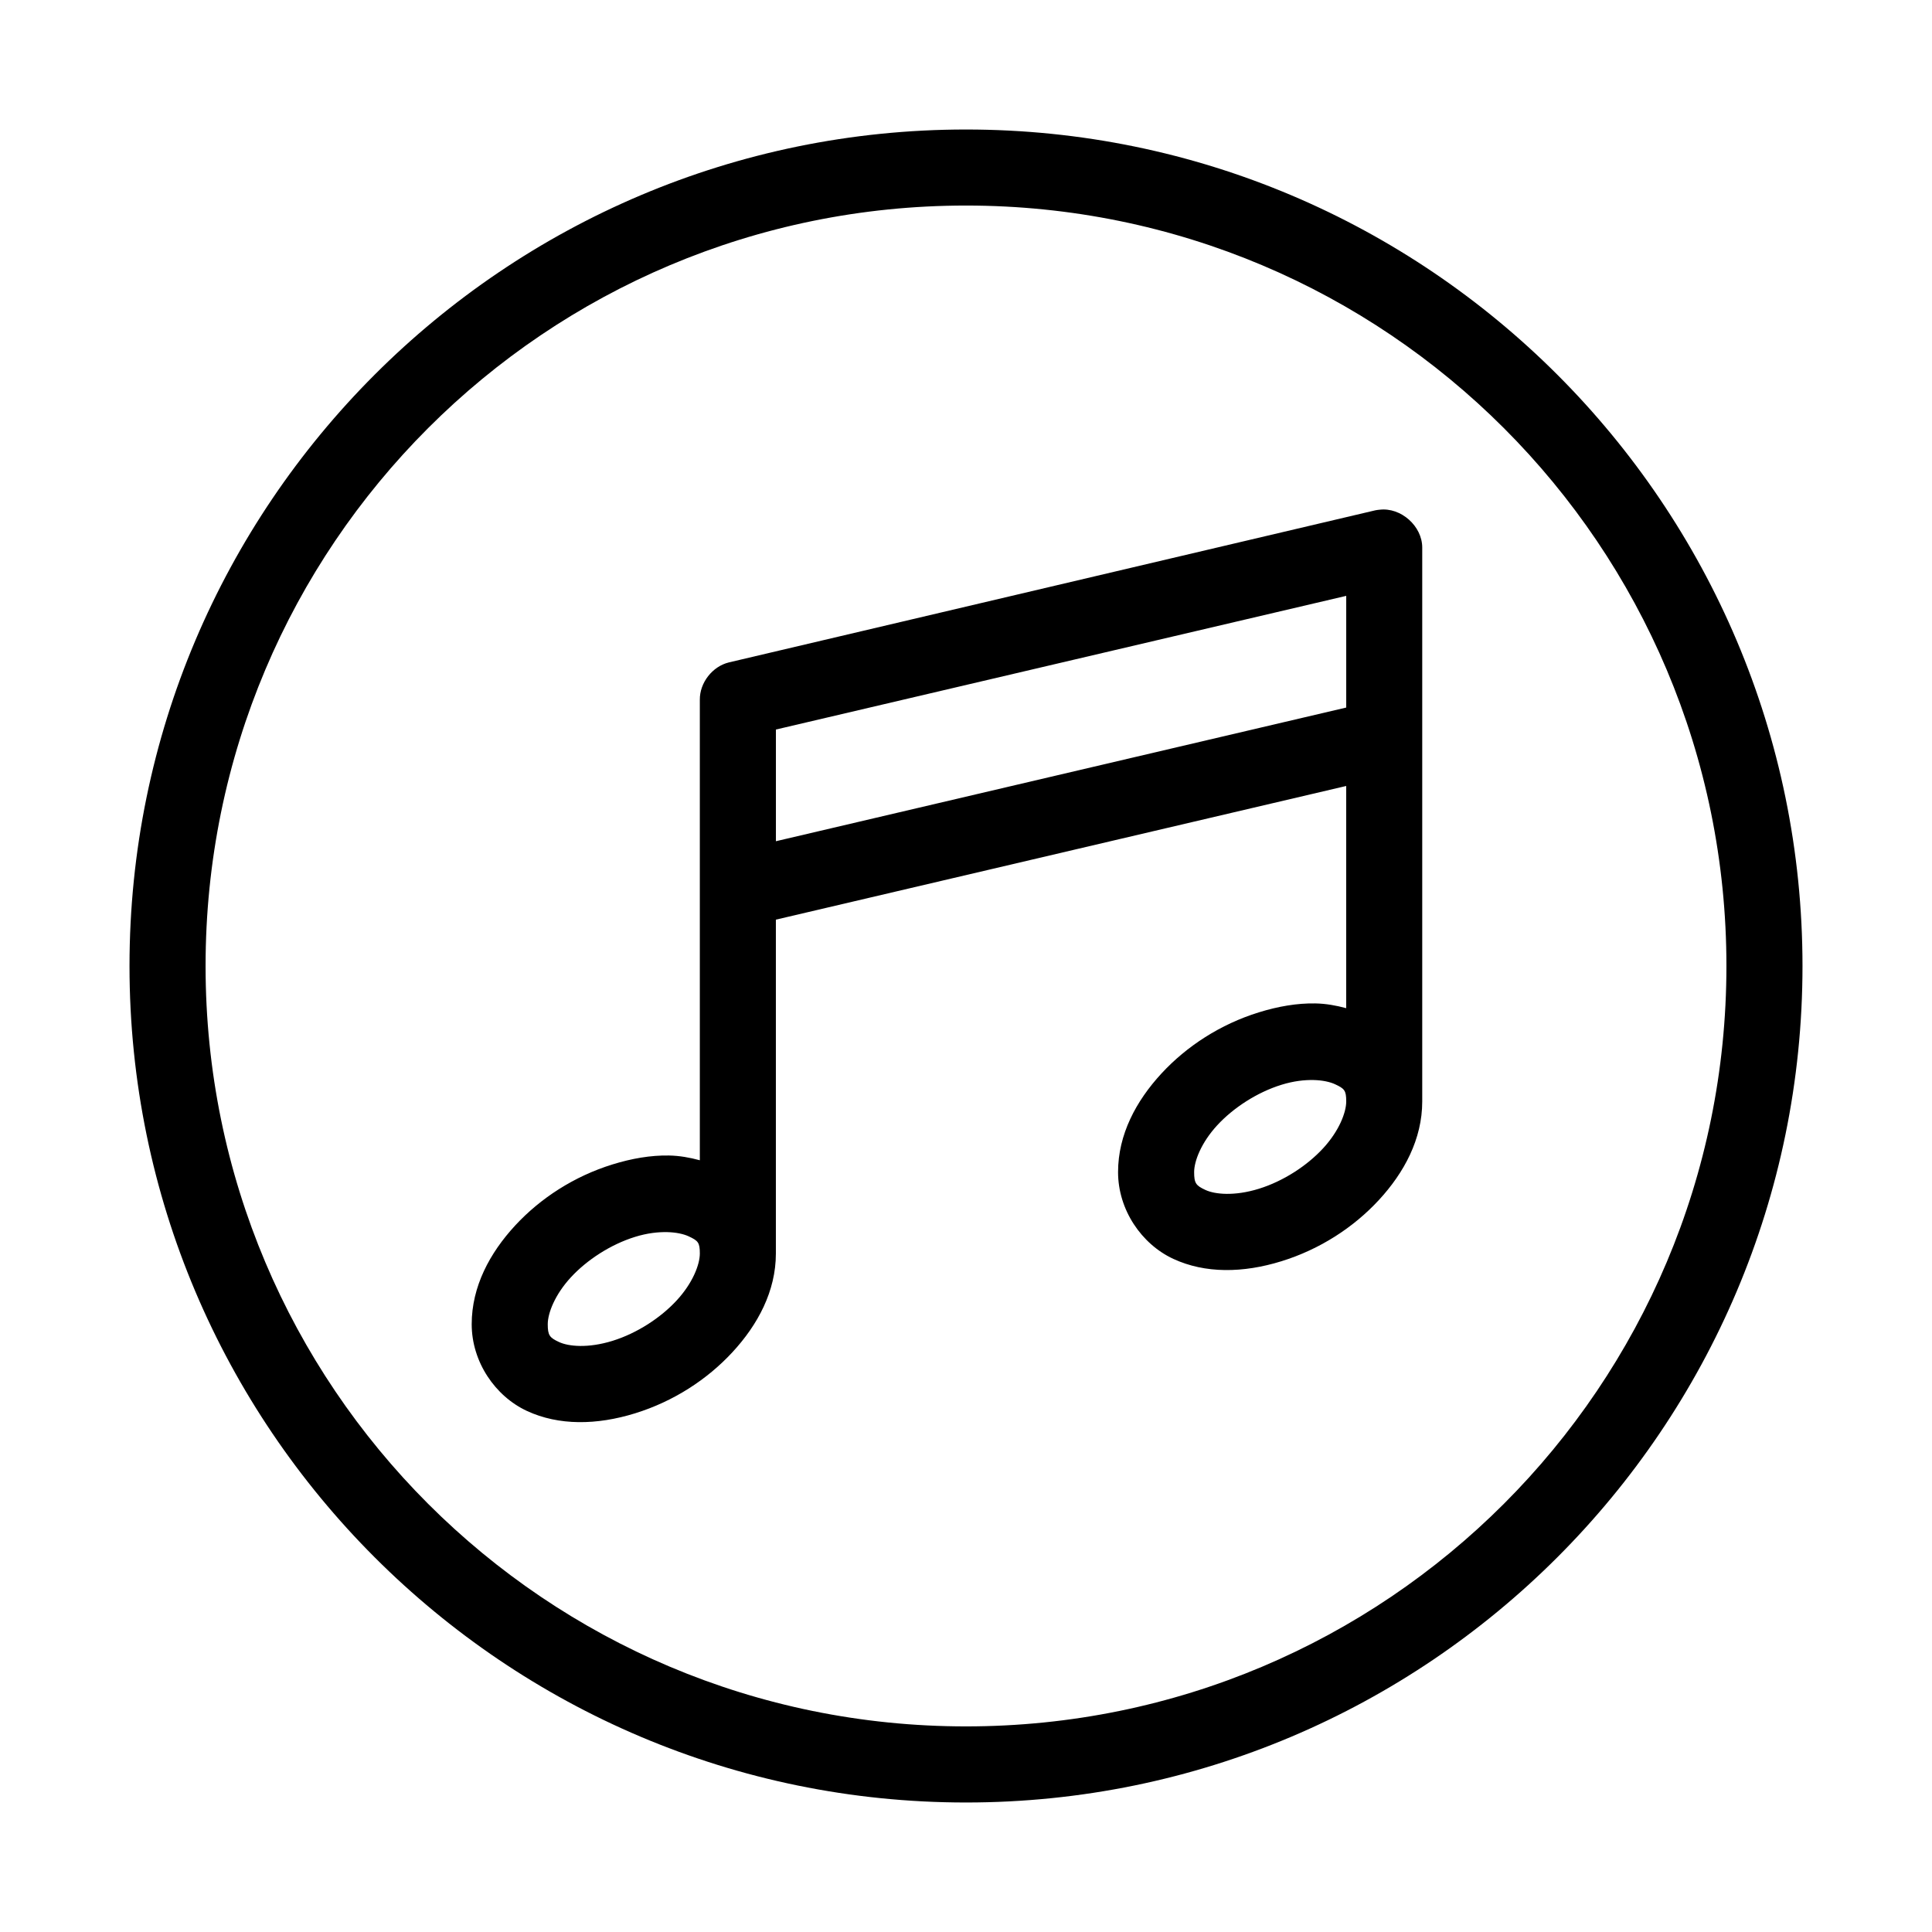 <?xml version="1.0" encoding="UTF-8"?>
<!-- Uploaded to: SVG Find, www.svgrepo.com, Generator: SVG Find Mixer Tools -->
<svg fill="#000000" width="800px" height="800px" version="1.1" viewBox="144 144 512 512" xmlns="http://www.w3.org/2000/svg">
 <path d="m400 178.32c-122.31 0-221.68 99.363-221.68 221.68 0 122.31 99.367 221.68 221.68 221.68s221.68-99.367 221.68-221.68c0-122.31-99.367-221.68-221.68-221.68zm0 20.152c111.42 0 201.52 90.105 201.52 201.52s-90.105 201.52-201.52 201.52-201.52-90.105-201.52-201.52 90.105-201.52 201.52-201.52zm109.58 80.609c-0.371 0.031-0.738 0.086-1.102 0.156l-171.3 40.305c-4.394 1.059-7.769 5.394-7.715 9.918v122.02c-2.648-0.711-5.375-1.211-8.188-1.258-4.82-0.086-9.863 0.785-14.957 2.363-10.184 3.152-19.113 8.953-25.82 16.215-6.707 7.266-11.492 16.156-11.492 26.133 0 9.977 6.211 19.074 14.641 22.984 8.43 3.91 18.469 3.781 28.652 0.629 10.184-3.152 19.113-8.953 25.82-16.215 6.711-7.262 11.496-16.156 11.496-26.133v-88.48l151.14-35.426v58.883c-2.648-0.711-5.375-1.211-8.188-1.258-4.82-0.086-9.863 0.785-14.957 2.363-10.184 3.152-19.113 8.953-25.82 16.215-6.707 7.266-11.492 16.156-11.492 26.133 0 9.977 6.211 19.074 14.641 22.984 8.43 3.91 18.469 3.781 28.652 0.629 10.184-3.152 19.113-8.953 25.82-16.215 6.711-7.262 11.496-16.156 11.496-26.133v-146.73c0.043-5.723-5.656-10.793-11.336-10.078zm-8.816 22.828v29.598l-151.14 35.426v-29.598zm-8.66 128.31c2.41 0.051 4.41 0.52 5.668 1.102 2.512 1.168 2.992 1.629 2.992 4.566s-1.906 7.856-6.141 12.438c-4.231 4.582-10.492 8.691-17.004 10.707-6.512 2.016-11.656 1.484-14.168 0.316-2.516-1.164-2.992-1.789-2.992-4.727s1.906-7.856 6.141-12.438c4.234-4.582 10.492-8.691 17.004-10.707 3.254-1.008 6.09-1.305 8.5-1.258zm-171.3 40.305c2.41 0.051 4.41 0.52 5.668 1.102 2.512 1.168 2.992 1.629 2.992 4.566s-1.906 7.856-6.141 12.438c-4.231 4.582-10.492 8.691-17.004 10.707-6.512 2.016-11.656 1.484-14.168 0.316-2.512-1.164-2.992-1.789-2.992-4.727s1.906-7.856 6.141-12.438c4.234-4.582 10.492-8.691 17.004-10.707 3.254-1.008 6.09-1.305 8.5-1.258z"/>
</svg>